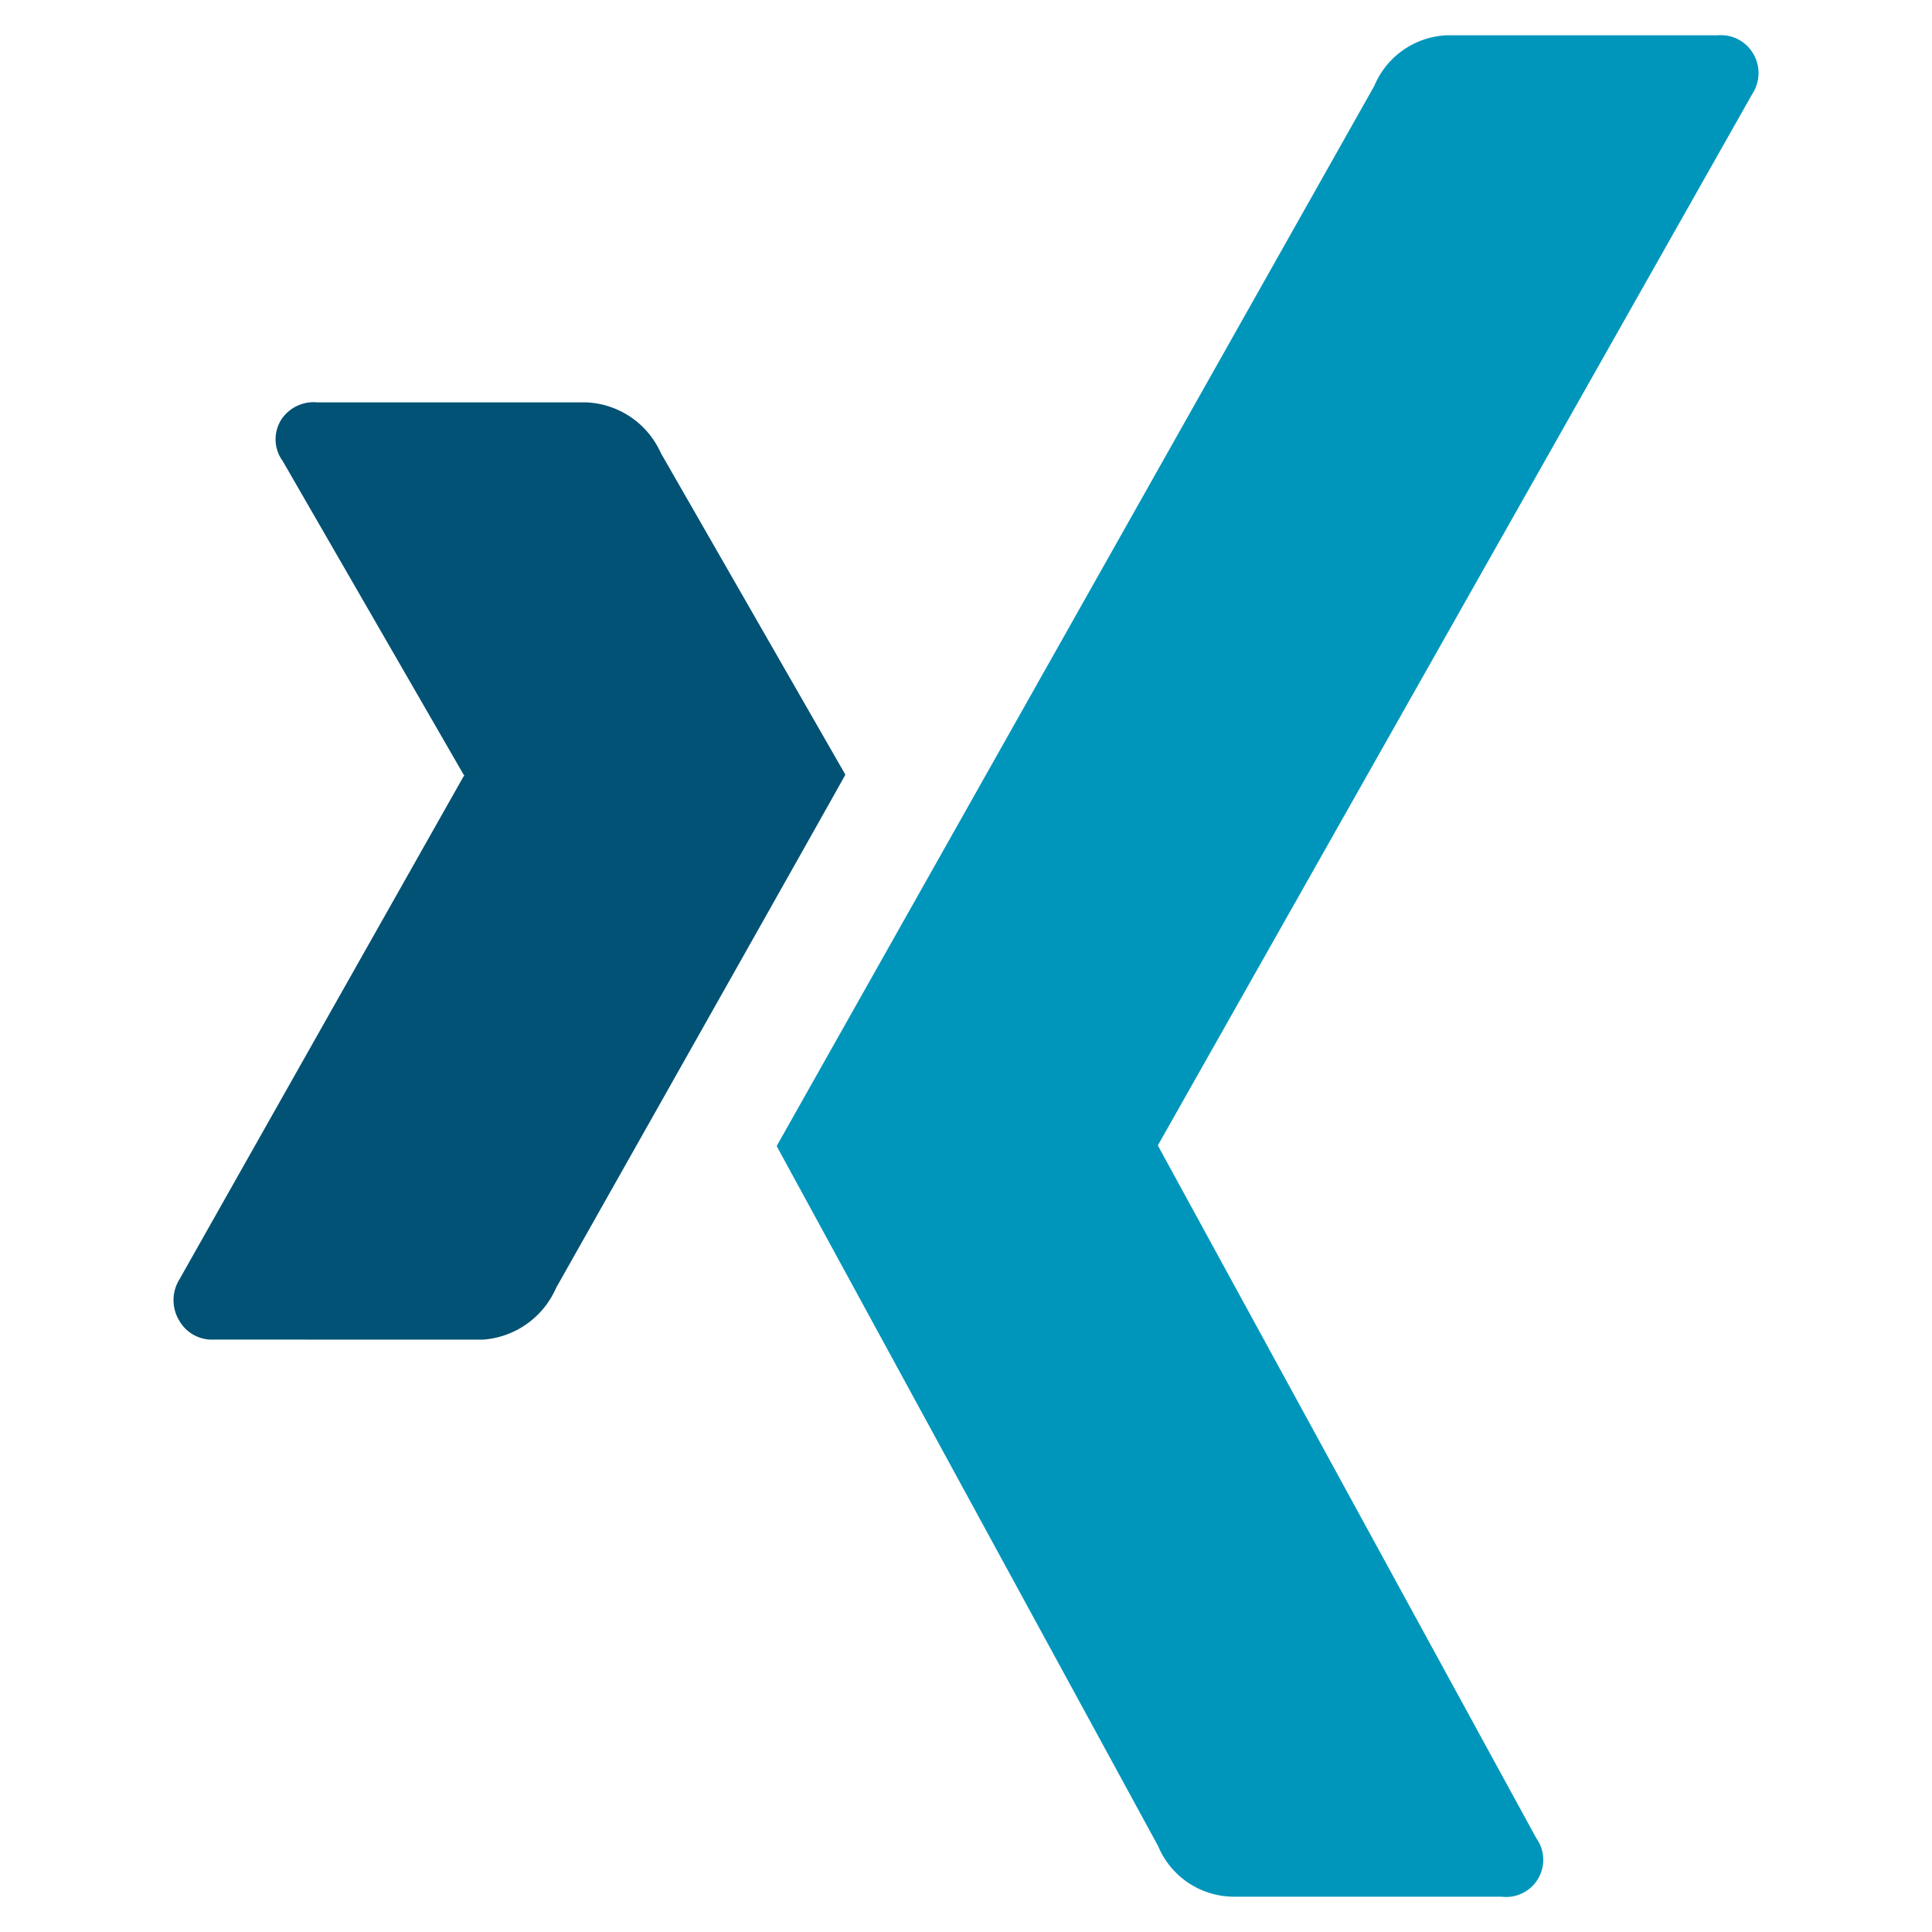 <svg xmlns="http://www.w3.org/2000/svg" width="25" height="25" viewBox="0 0 25 25">
  <g id="XING" transform="translate(-472 -263)">
    <rect id="Rectangle_1" data-name="Rectangle 1" width="25" height="25" transform="translate(472 263)" fill="none"/>
    <g id="xing-logo-svgrepo-com" transform="translate(434.124 263.457)">
      <g id="Group_1" data-name="Group 1" transform="translate(40.121 0)">
        <path id="Path_1" data-name="Path 1" d="M44.125,118.673a1.12,1.12,0,0,0,.947-.67q3.6-6.378,3.743-6.641L46.427,107.2a1.107,1.107,0,0,0-.961-.655H41.985a.5.5,0,0,0-.466.218.475.475,0,0,0,.014.539l2.344,4.063c.01.01.01.015,0,.015L40.194,117.9a.509.509,0,0,0,0,.524.486.486,0,0,0,.451.248Z" transform="translate(-40.121 -101.795)" fill="#015274"/>
        <path id="Path_2" data-name="Path 2" d="M227.457,0h-3.509a1.067,1.067,0,0,0-.932.655l-7.733,13.718,4.936,9.058a1.064,1.064,0,0,0,.961.655h3.48a.481.481,0,0,0,.452-.758l-4.893-8.956v-.014l7.689-13.6a.492.492,0,0,0,0-.539A.483.483,0,0,0,227.457,0Z" transform="translate(-207.478 0)" fill="#0096bb"/>
      </g>
    </g>
  </g>
</svg>
